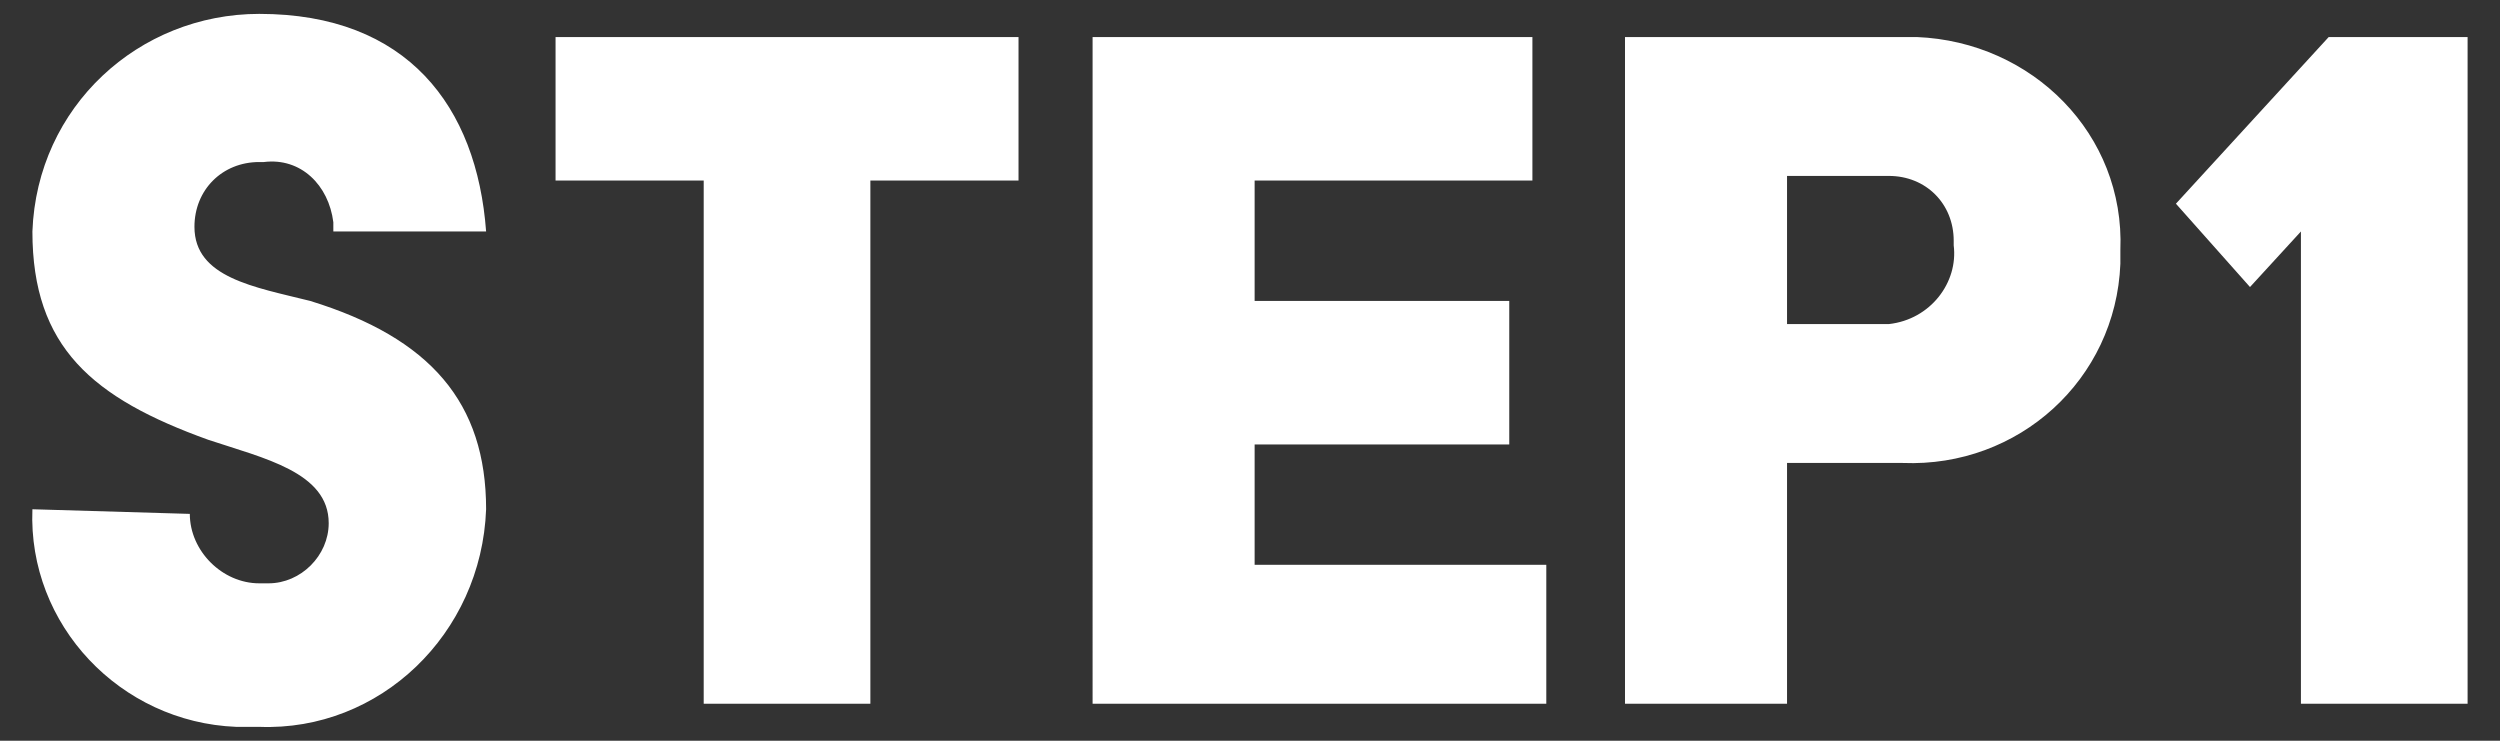 <?xml version="1.0" encoding="utf-8"?>
<!-- Generator: Adobe Illustrator 24.0.0, SVG Export Plug-In . SVG Version: 6.00 Build 0)  -->
<svg version="1.1" id="レイヤー_1" xmlns="http://www.w3.org/2000/svg" xmlns:xlink="http://www.w3.org/1999/xlink" x="0px"
	 y="0px" viewBox="0 0 54 16" style="enable-background:new 0 0 54 16;" xml:space="preserve">
<rect x="0" y="0" width="54" height="16" fill="#333333" stroke="none"/>
<style type="text/css">
	.st0{fill:#FFFFFF;}
</style>
<path class="st0" d="M0.7,11c-0.1,2.5,1.9,4.6,4.4,4.7c0.2,0,0.3,0,0.5,0c2.6,0.1,4.8-2,4.9-4.7c0-2.3-1.2-3.7-3.8-4.5
	C5.5,6.2,4.2,6,4.2,4.9c0-0.8,0.6-1.4,1.4-1.4c0,0,0.1,0,0.1,0c0.8-0.1,1.4,0.5,1.5,1.3c0,0.1,0,0.1,0,0.2h3.3
	c-0.2-2.7-1.7-4.7-4.9-4.7C3,0.3,0.8,2.3,0.7,5c0,2.5,1.3,3.6,3.8,4.5c1.2,0.4,2.6,0.7,2.6,1.8c0,0.7-0.6,1.3-1.3,1.3
	c-0.1,0-0.1,0-0.2,0c-0.8,0-1.5-0.7-1.5-1.5c0,0,0,0,0,0L0.7,11z M15.2,15.2h3.6V3.9H22V0.8H12v3.1h3.2V15.2z M23.6,15.2h9.8v-3
	h-6.3V9.6h5.5V6.5h-5.5V3.9h6V0.8h-9.5L23.6,15.2z M35.1,15.2h3.5V10h2.5c2.5,0.1,4.6-1.8,4.7-4.3c0-0.1,0-0.2,0-0.3
	c0.1-2.5-1.9-4.5-4.4-4.6c-0.1,0-0.2,0-0.3,0h-6V15.2z M38.6,7V3.8h2.2c0.8,0,1.4,0.6,1.4,1.4c0,0,0,0.1,0,0.1
	c0.1,0.8-0.5,1.6-1.4,1.7c0,0,0,0,0,0L38.6,7z M49.7,15.2h3.6V0.8h-3L47,4.4l1.6,1.8L49.7,5L49.7,15.2z"/>
</svg>
